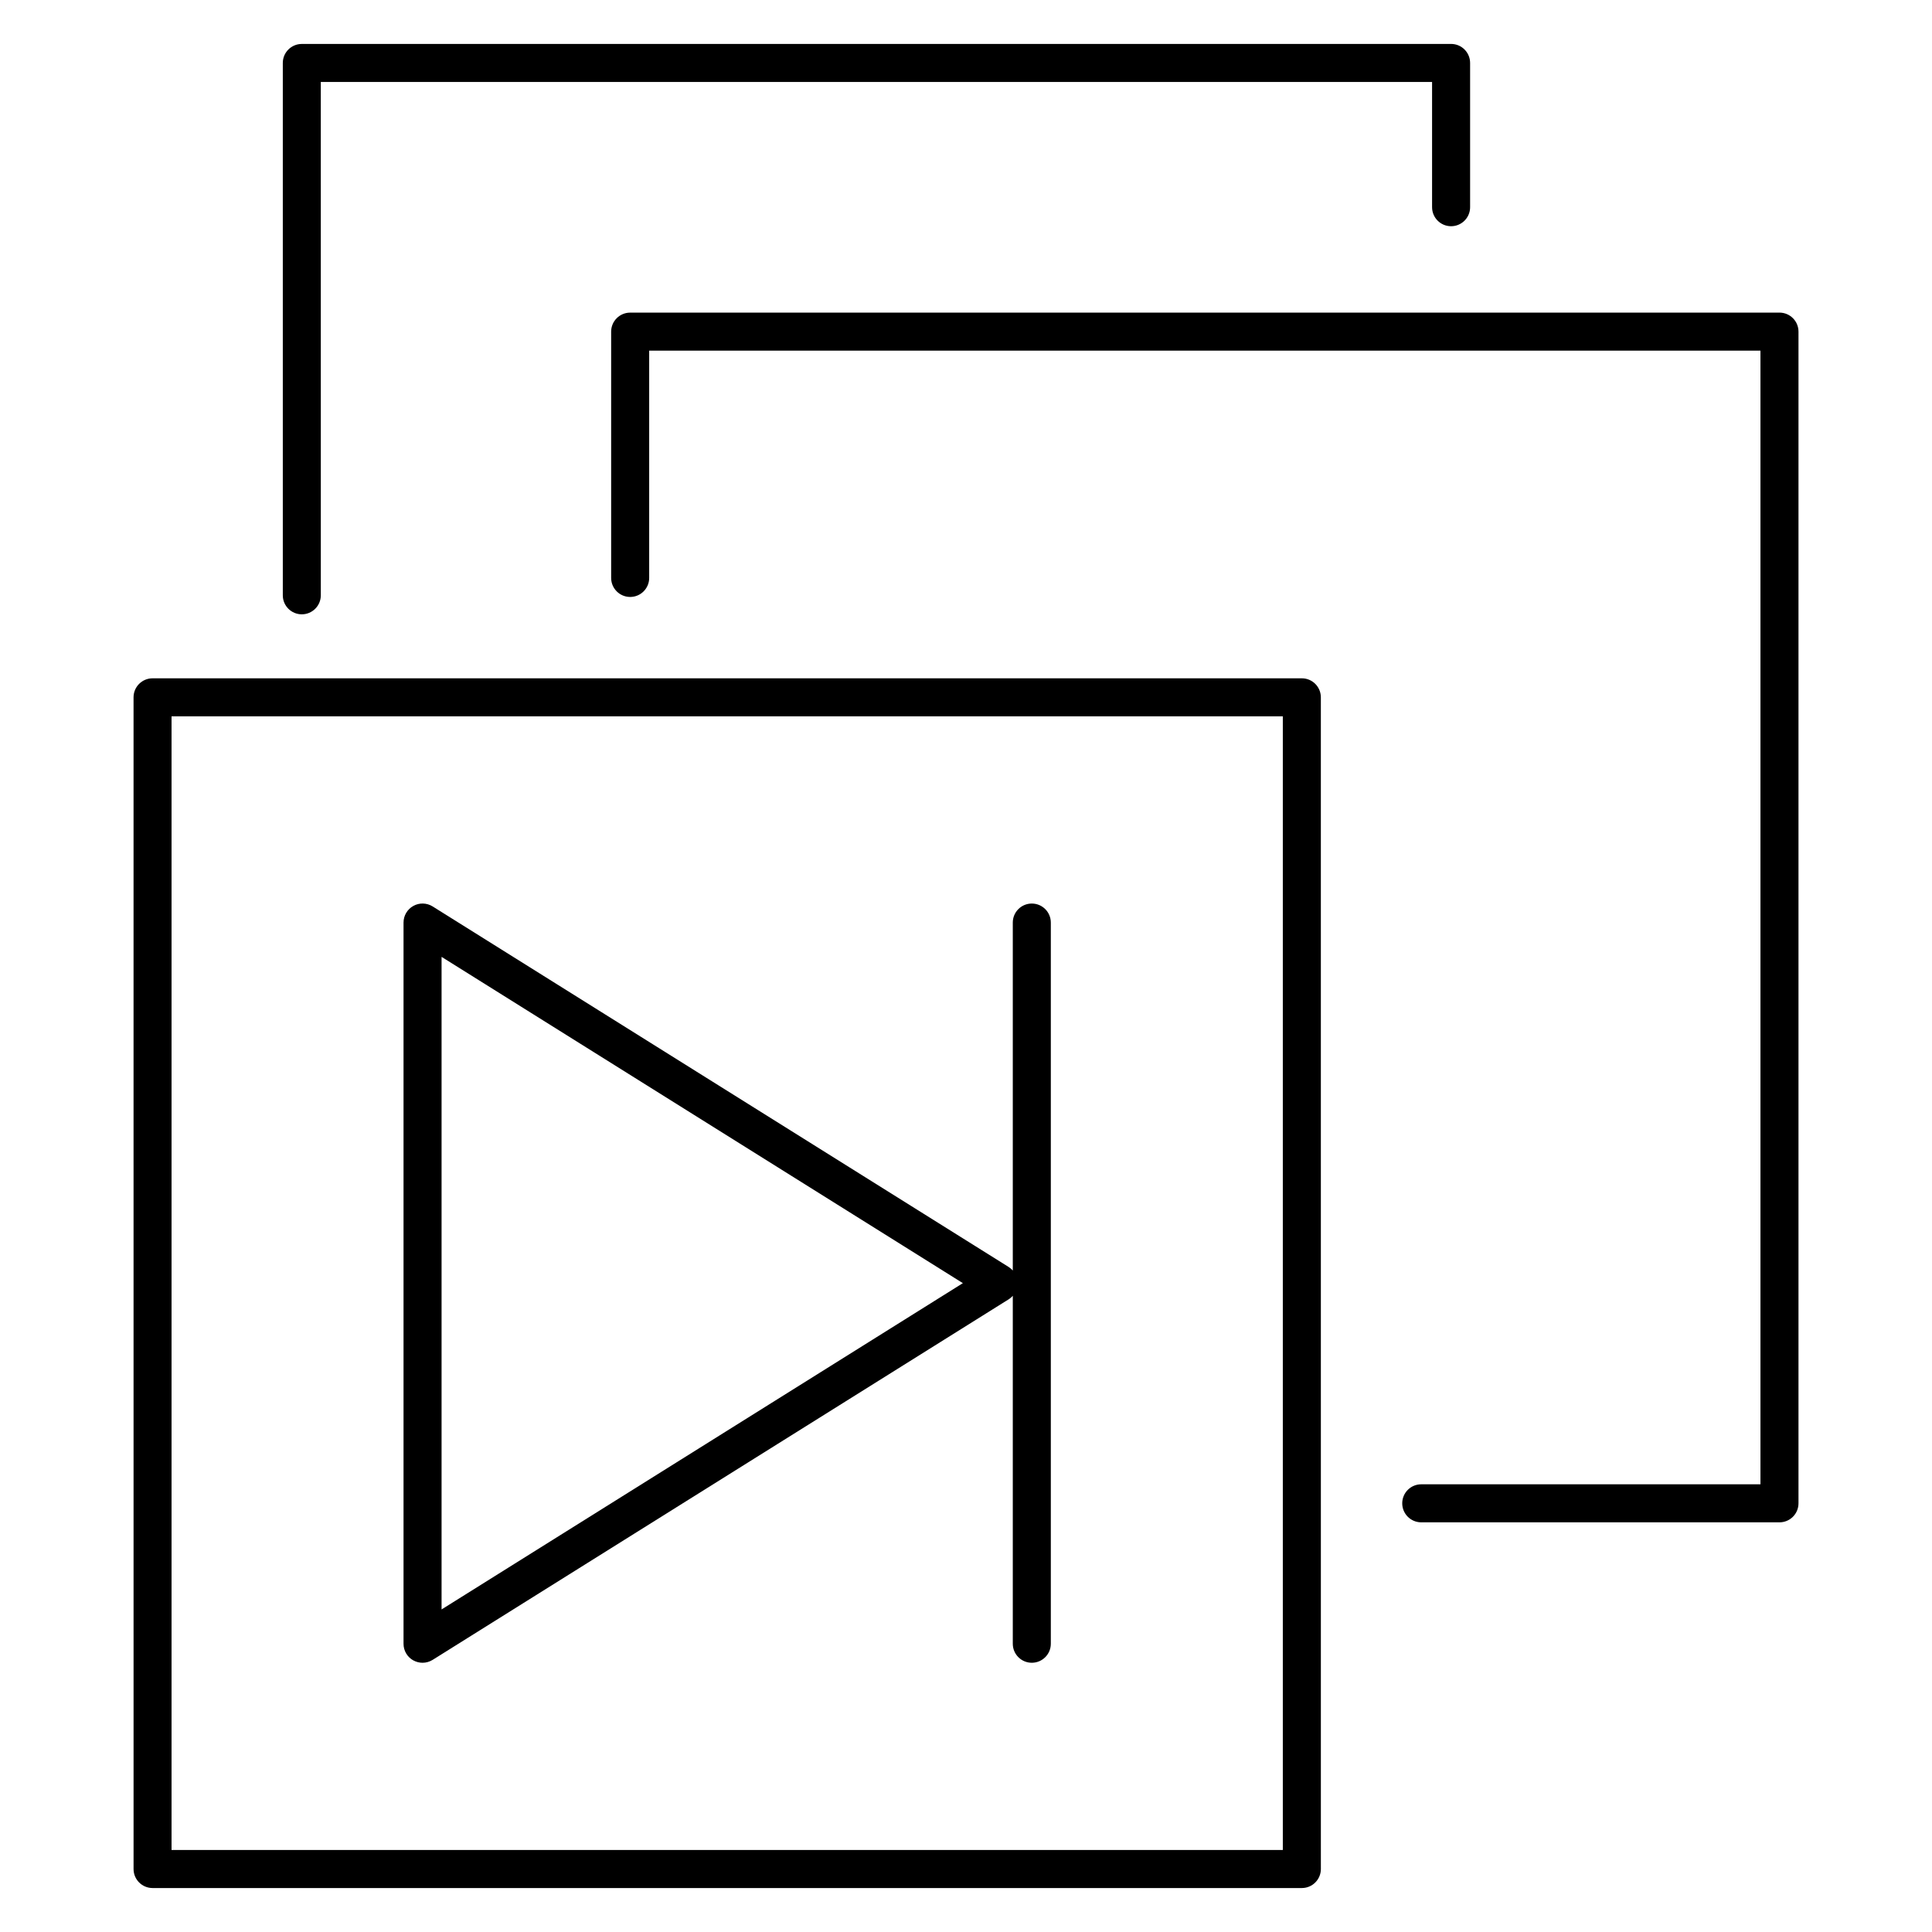 <?xml version="1.0" encoding="UTF-8"?>
<!-- Uploaded to: SVG Repo, www.svgrepo.com, Generator: SVG Repo Mixer Tools -->
<svg fill="#000000" width="800px" height="800px" version="1.1" viewBox="144 144 512 512" xmlns="http://www.w3.org/2000/svg">
 <g>
  <path d="m223.98 306.8c2.781 0 5.039-2.258 5.039-5.039l-0.004-136.04h294.5v33.191c0 2.781 2.254 5.039 5.039 5.039 2.785 0 5.039-2.258 5.039-5.039v-38.23c0-2.781-2.254-5.039-5.039-5.039l-304.57 0.004c-2.781 0-5.039 2.258-5.039 5.039v141.08c0 2.781 2.258 5.035 5.039 5.035z"/>
  <path d="m615.57 226.85h-304.57c-2.781 0-5.039 2.258-5.039 5.039v65.27c0 2.781 2.258 5.039 5.039 5.039s5.039-2.258 5.039-5.039v-60.23h294.5v300.43l-89.895-0.004c-2.785 0-5.039 2.254-5.039 5.039 0 2.785 2.254 5.039 5.039 5.039h94.934c2.785 0 5.039-2.254 5.039-5.039v-310.51c0-2.781-2.254-5.039-5.039-5.039z"/>
  <path d="m489 323.76h-304.57c-2.781 0-5.039 2.258-5.039 5.039l0.004 310.51c0 2.785 2.258 5.039 5.039 5.039h304.57c2.785 0 5.039-2.254 5.039-5.039l-0.004-310.51c0-2.785-2.254-5.039-5.039-5.039zm-5.039 310.51h-294.5v-300.43h294.5z"/>
  <path d="m253.54 584.02c0.762 0.418 1.602 0.629 2.438 0.629 0.934 0 1.859-0.258 2.676-0.766l152.68-95.566c0.406-0.258 0.754-0.57 1.066-0.918v92.211c0 2.785 2.254 5.039 5.039 5.039 2.785 0 5.039-2.254 5.039-5.039v-191.12c0-2.781-2.254-5.039-5.039-5.039-2.785 0-5.039 2.258-5.039 5.039v92.211c-0.312-0.344-0.66-0.66-1.066-0.918l-152.68-95.566c-1.551-0.973-3.512-1.027-5.113-0.137-1.602 0.887-2.602 2.574-2.602 4.41v191.14c0 1.824 0.992 3.512 2.602 4.398zm7.481-186.44 138.15 86.469-138.15 86.469z"/>
 </g>
</svg>